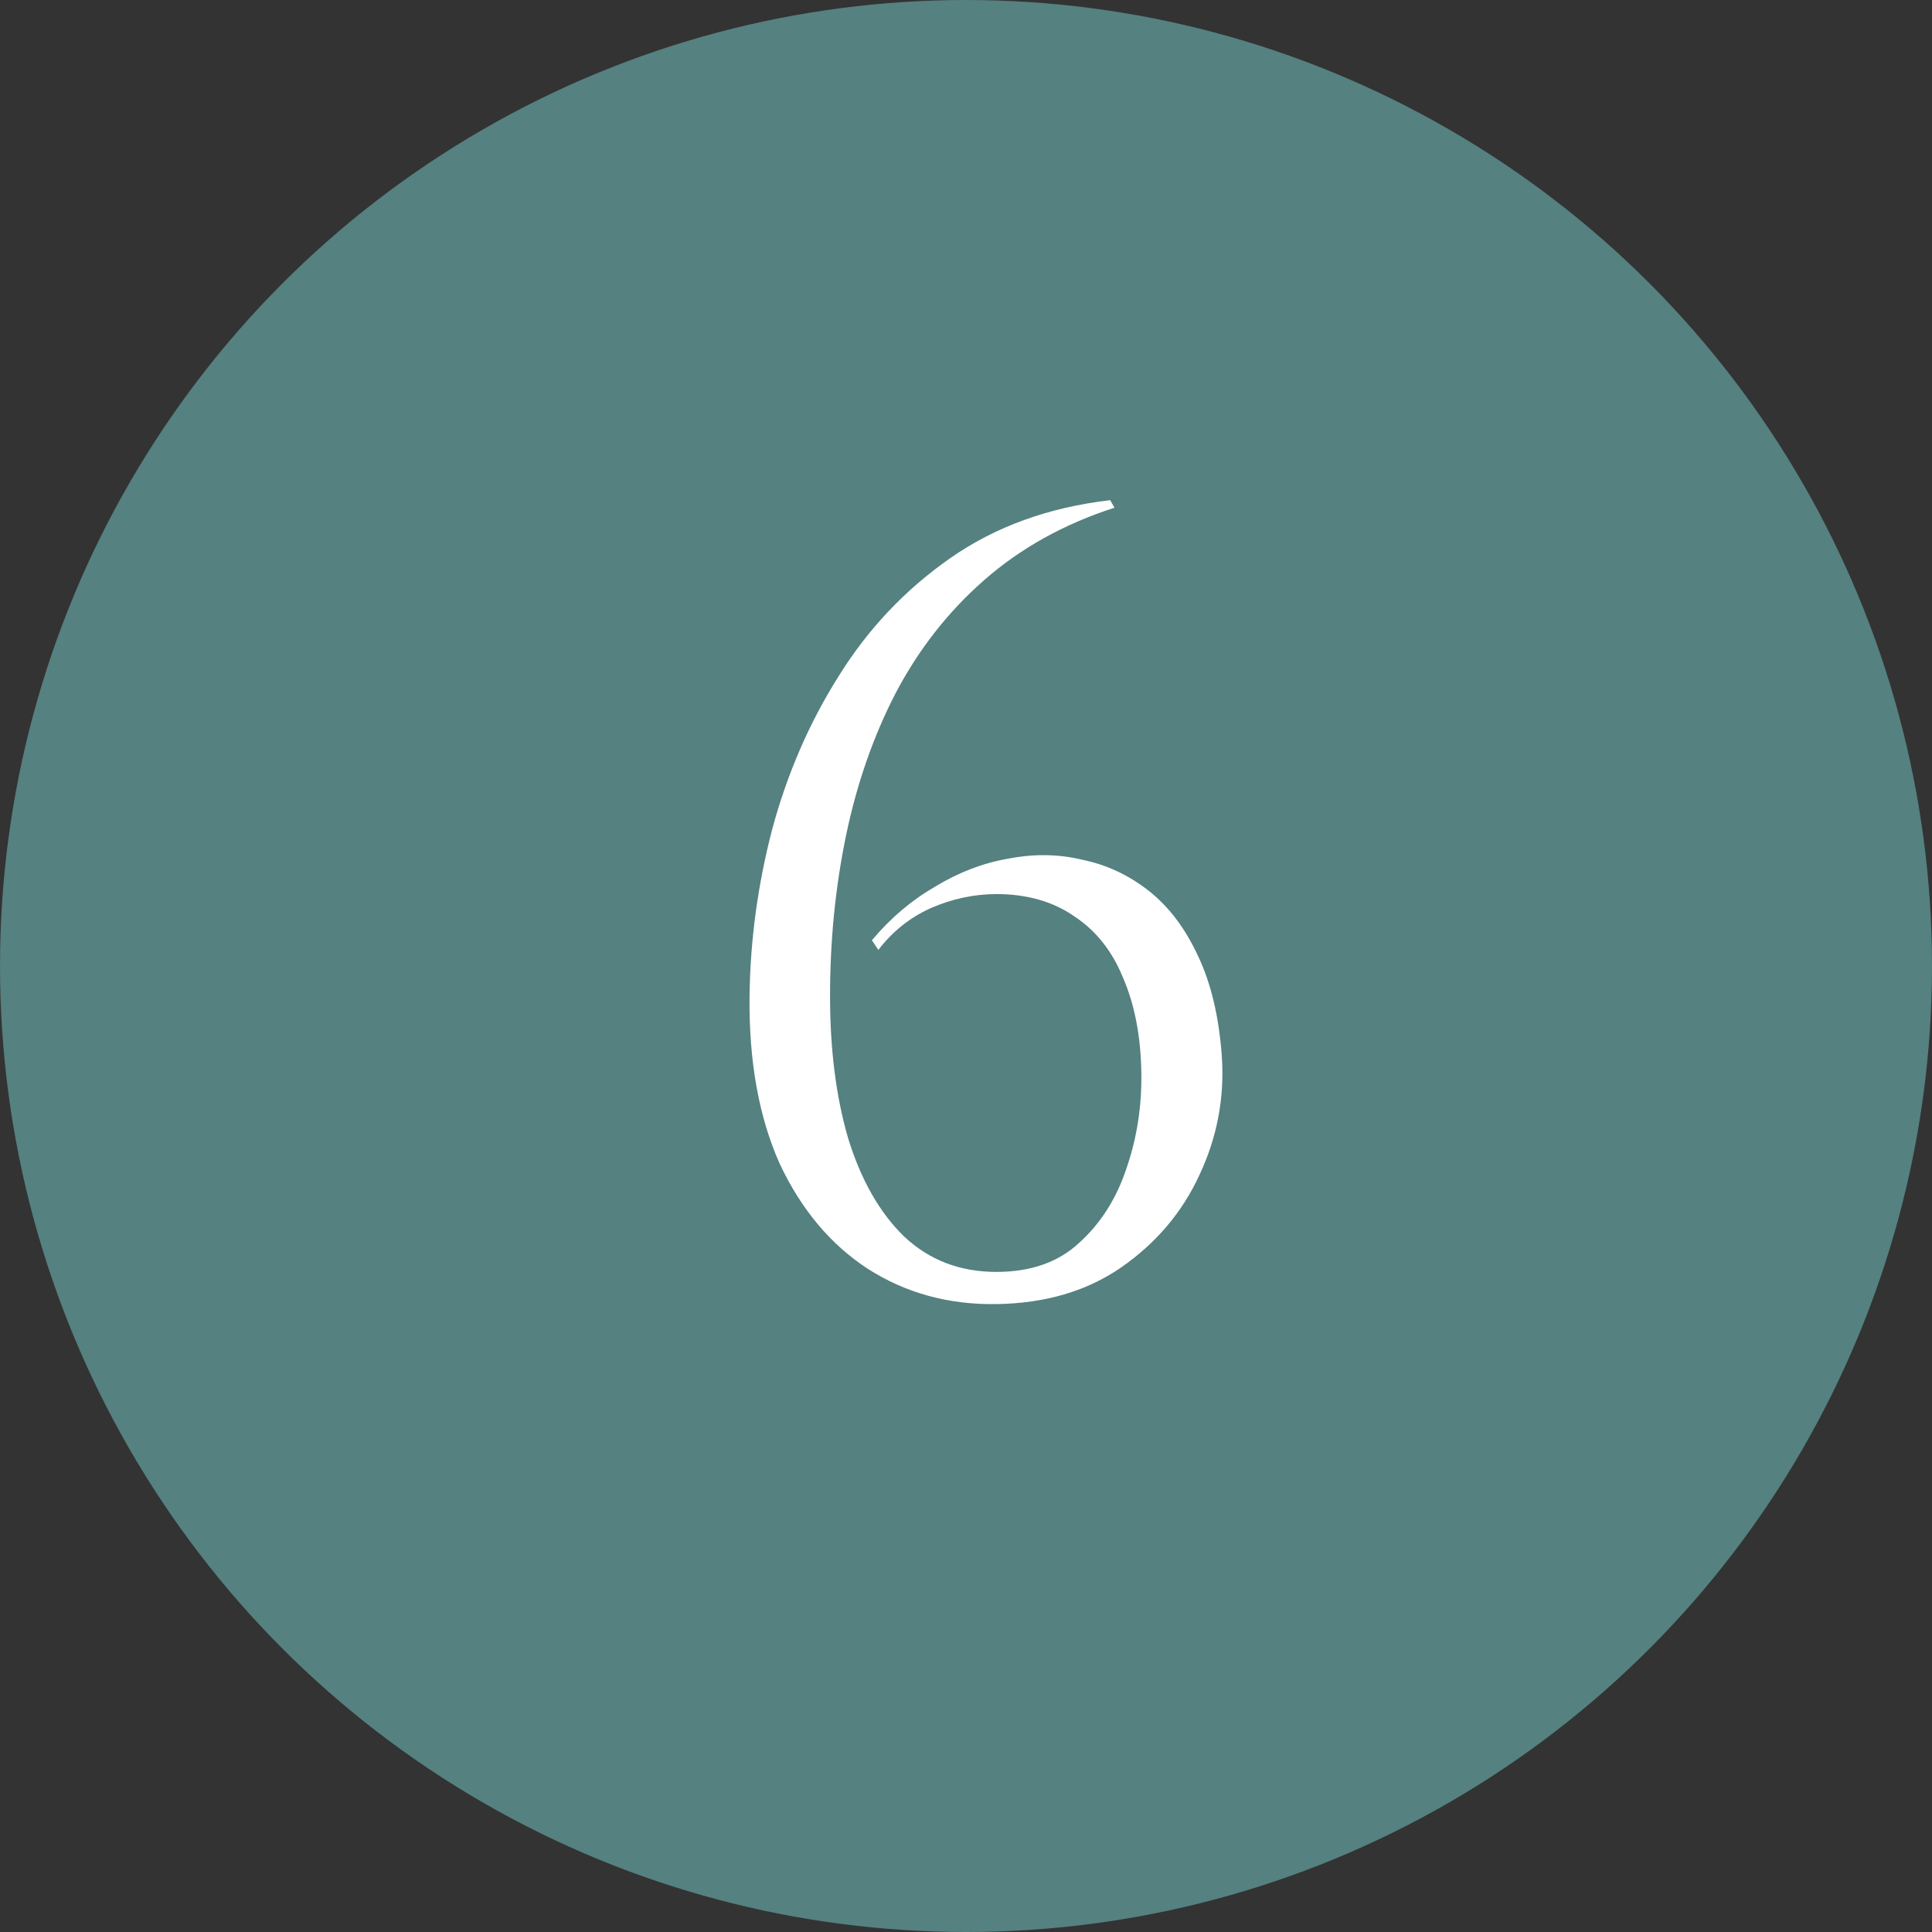<?xml version="1.0" encoding="UTF-8"?> <svg xmlns="http://www.w3.org/2000/svg" width="54" height="54" viewBox="0 0 54 54" fill="none"><rect x="0" y="0" width="54" height="54" fill="#333333" stroke="none"/><circle cx="27" cy="27" r="27" fill="#558180"></circle><path d="M31.03 13.98L31.15 14.19C29.73 14.65 28.51 15.33 27.49 16.23C26.49 17.11 25.67 18.16 25.03 19.38C24.41 20.58 23.95 21.9 23.65 23.34C23.35 24.78 23.2 26.28 23.2 27.84C23.2 29.34 23.37 30.67 23.71 31.83C24.07 32.99 24.59 33.9 25.27 34.56C25.97 35.22 26.83 35.55 27.85 35.55C28.81 35.55 29.58 35.28 30.16 34.74C30.76 34.2 31.2 33.51 31.48 32.67C31.78 31.81 31.92 30.9 31.9 29.94C31.88 28.94 31.71 28.07 31.39 27.33C31.09 26.59 30.64 26.02 30.04 25.62C29.44 25.2 28.71 24.99 27.85 24.99C27.23 24.99 26.62 25.12 26.02 25.38C25.44 25.64 24.95 26.03 24.55 26.55L24.37 26.28C24.89 25.66 25.48 25.16 26.14 24.78C26.8 24.38 27.48 24.12 28.18 24C28.9 23.86 29.59 23.87 30.25 24.03C30.93 24.17 31.55 24.46 32.11 24.9C32.67 25.34 33.13 25.95 33.49 26.73C33.85 27.49 34.07 28.42 34.15 29.52C34.23 30.68 34.02 31.79 33.52 32.85C33.04 33.89 32.31 34.75 31.33 35.43C30.37 36.09 29.21 36.43 27.85 36.45C26.51 36.47 25.31 36.14 24.25 35.46C23.21 34.78 22.39 33.8 21.79 32.52C21.21 31.22 20.93 29.66 20.95 27.84C20.97 26.28 21.18 24.73 21.58 23.19C22 21.63 22.62 20.2 23.44 18.9C24.26 17.58 25.3 16.48 26.56 15.6C27.82 14.72 29.31 14.18 31.03 13.98Z" fill="white"></path></svg> 